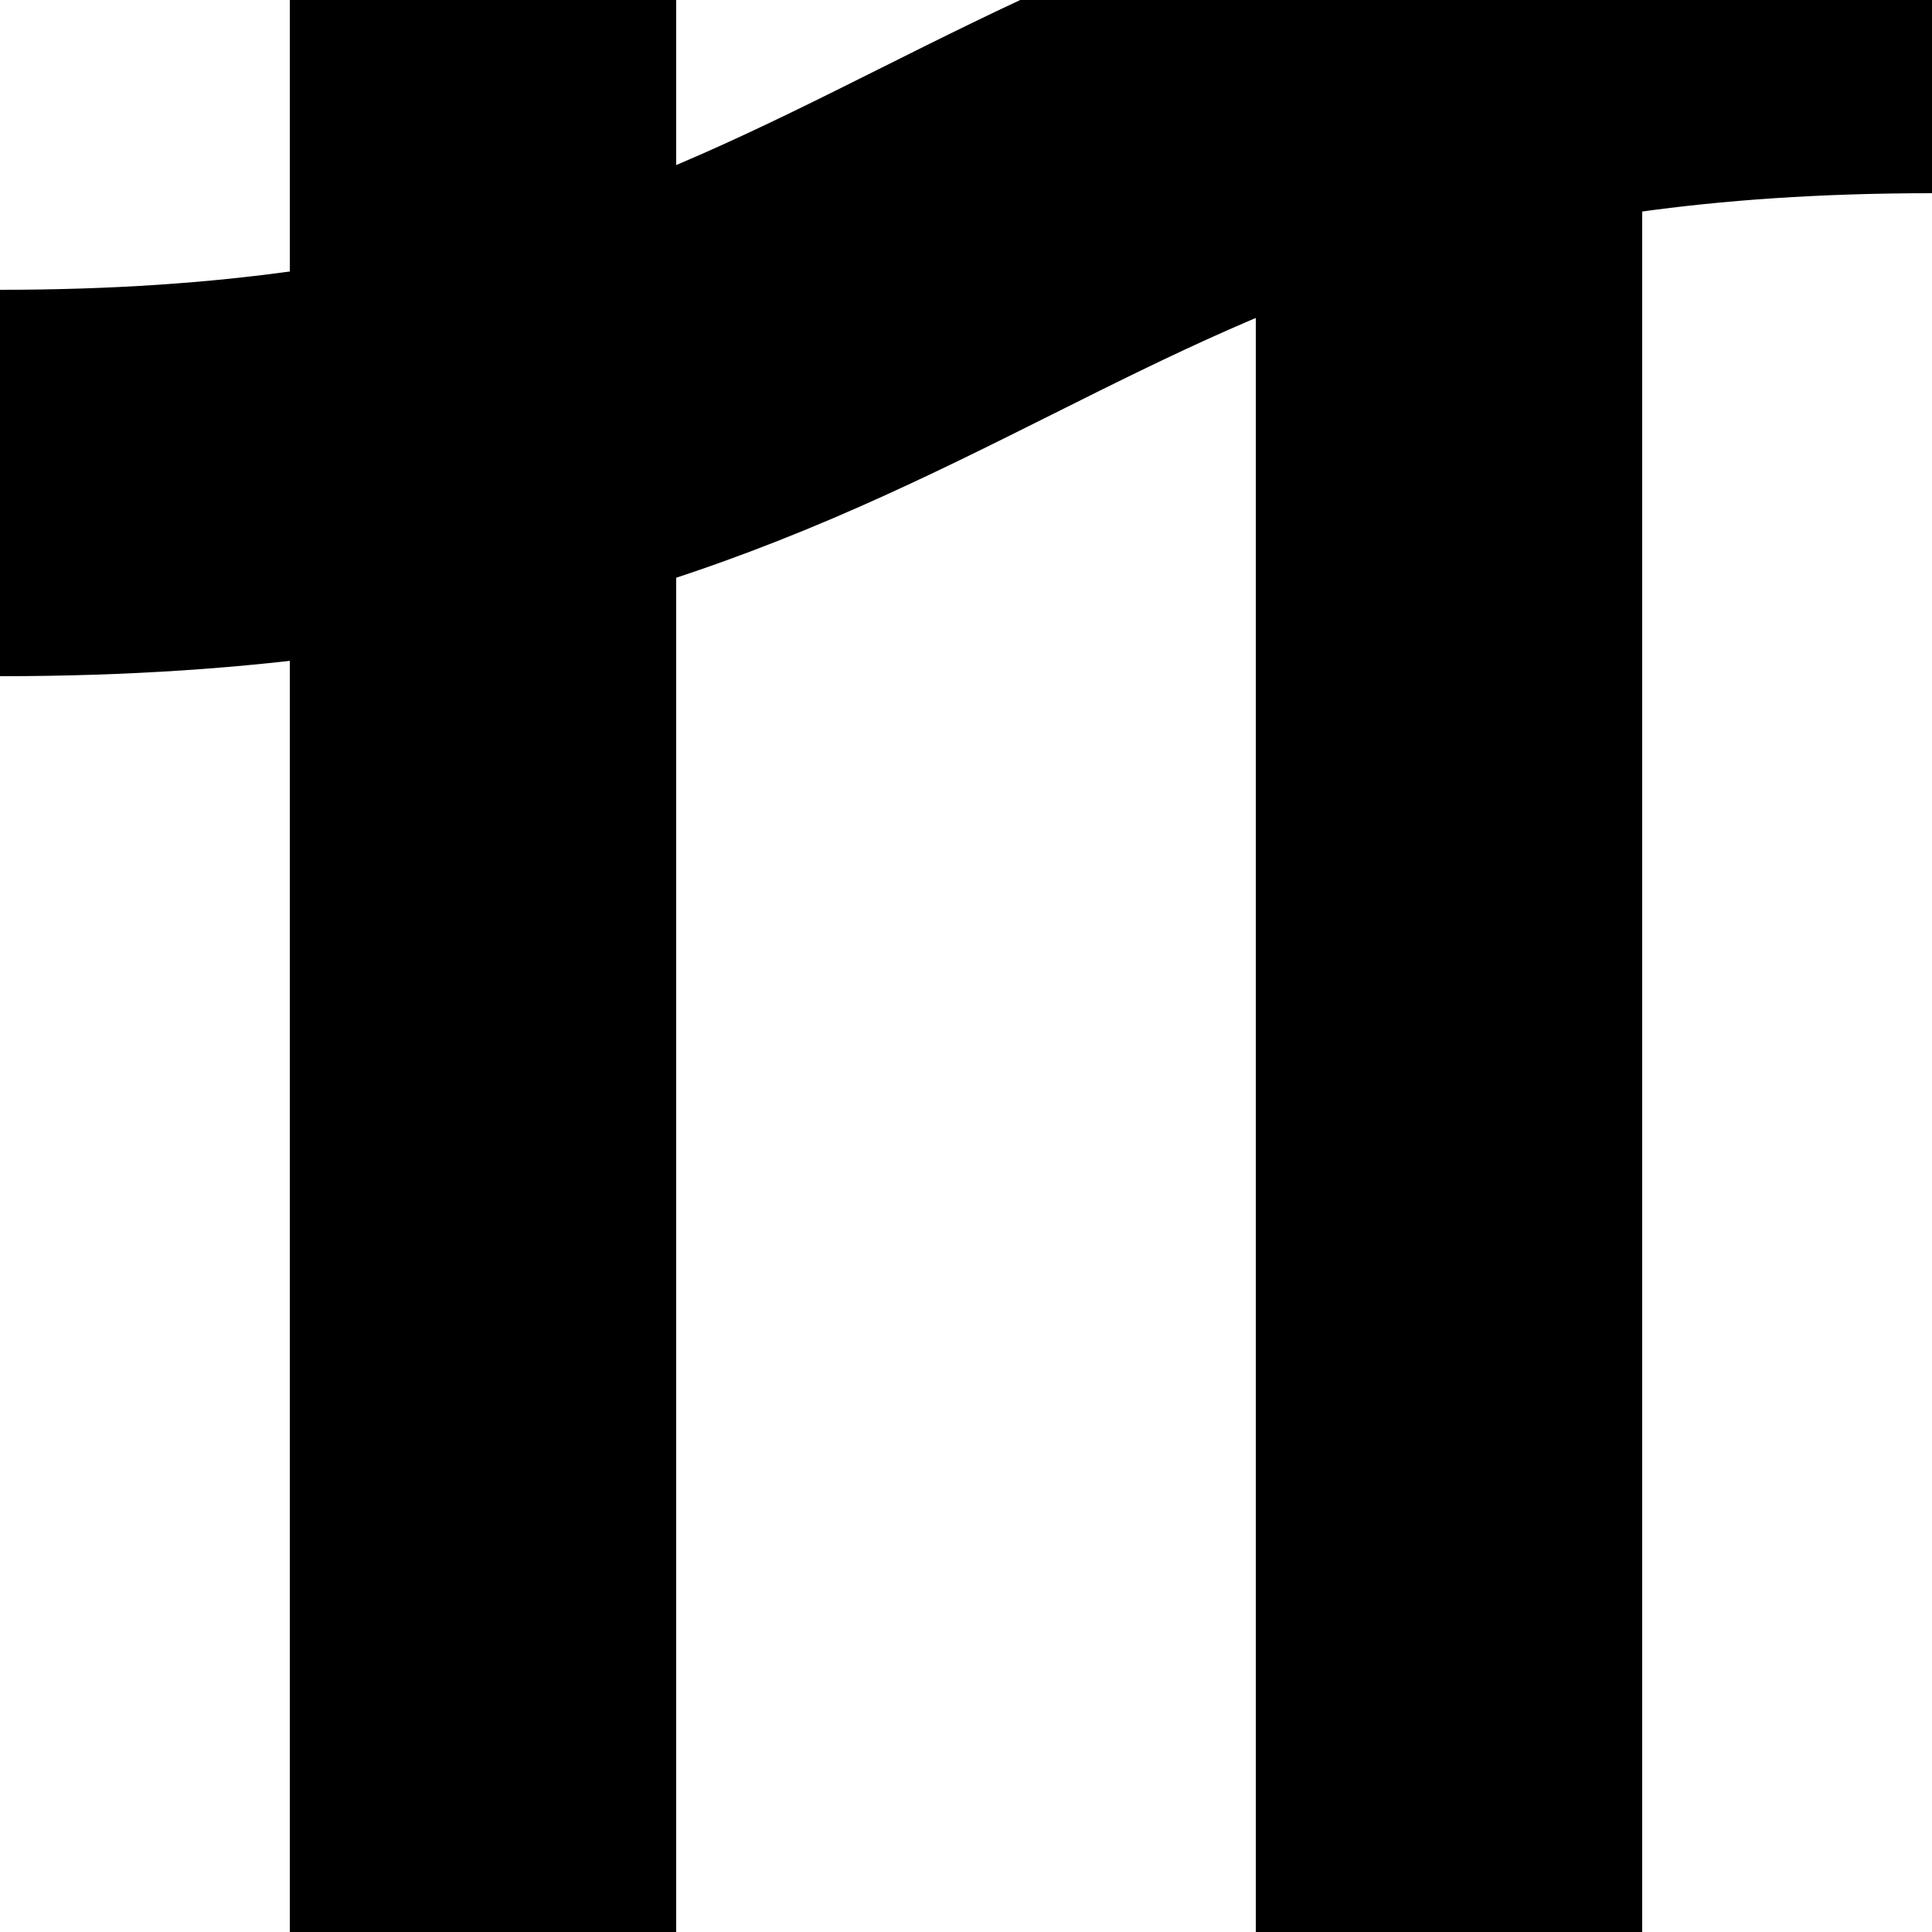 <?xml version="1.0" encoding="UTF-8"?>
<svg xmlns="http://www.w3.org/2000/svg" width="500" height="500" stroke="#000" stroke-width="100" fill="none">
<path d="M125,-25 v550 m250,0 v-550"/>
<path d="M-25,125 H0 c250,0 250,-125 500,-125 h25"/>
</svg>
